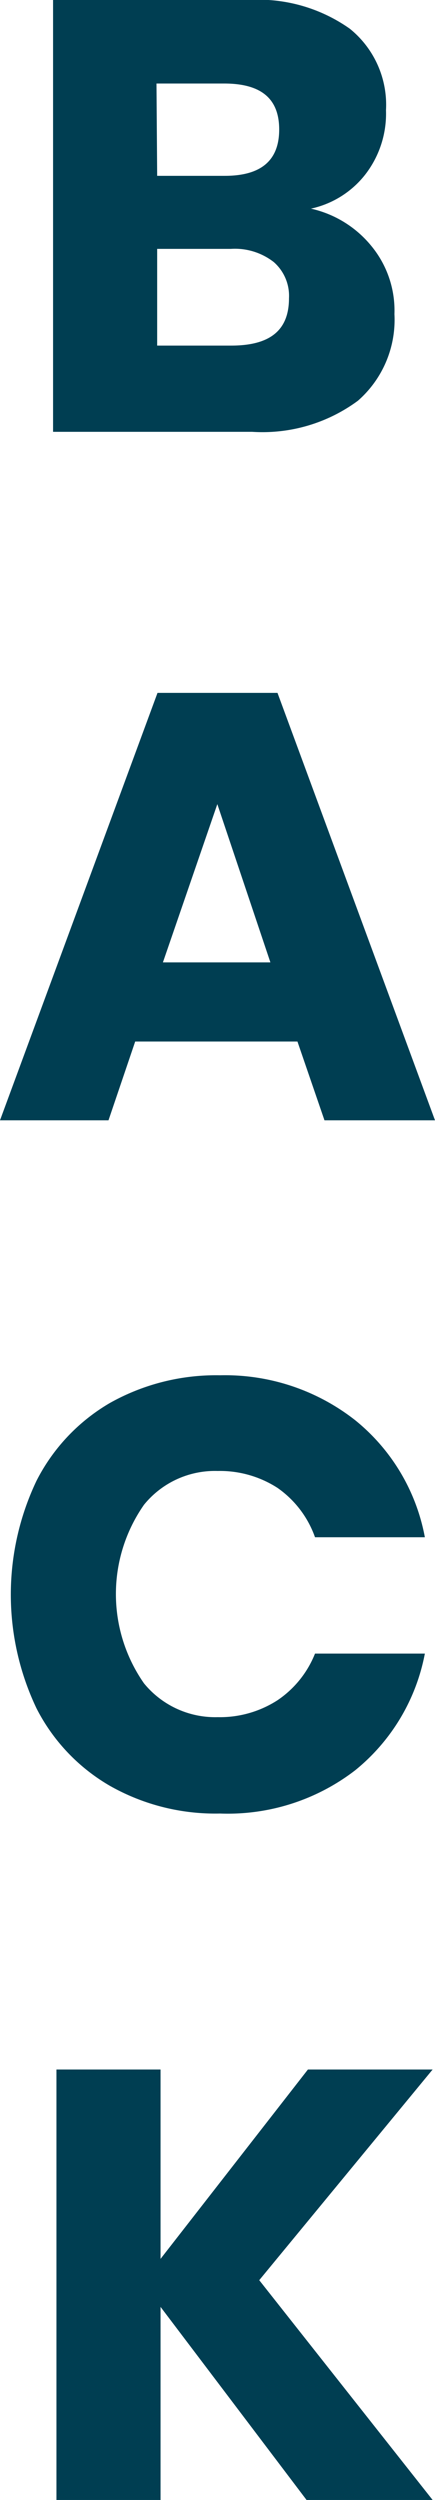 <svg xmlns="http://www.w3.org/2000/svg" width="12.87" height="73.93" viewBox="0 0 12.87 73.93">
  <title>backtoprev</title>
  <g id="ddf2a72f-642d-49ba-9000-df6677afab7b" data-name="圖層 2">
    <g id="70bb9691-4843-4818-a77d-929ee19f8718" data-name="design">
      <g>
        <path d="M11,7.29a3,3,0,0,1,.67,2,3.18,3.18,0,0,1-1.08,2.56,4.75,4.75,0,0,1-3.13.92H1.57V0H7.35a4.68,4.68,0,0,1,3,.85,2.89,2.89,0,0,1,1.07,2.41,2.94,2.94,0,0,1-.62,1.91,2.79,2.79,0,0,1-1.6,1A3.21,3.21,0,0,1,11,7.29ZM4.65,5.2h2c1.07,0,1.61-.45,1.61-1.37S7.72,2.47,6.63,2.47h-2Zm3.9,3.62A1.33,1.33,0,0,0,8.1,7.75a1.87,1.87,0,0,0-1.27-.39H4.65v2.86H6.84C8,10.22,8.55,9.76,8.55,8.82Z" fill="#003e52"/>
        <path d="M8.8,30.8H4l-.79,2.33H0L4.66,20.49H8.21l4.66,12.64H9.6ZM8,28.46,6.43,23.78,4.82,28.46Z" fill="#003e52"/>
        <path d="M10.51,42a5.81,5.81,0,0,1,2.06,3.46H9.32A3,3,0,0,0,8.21,44a3.14,3.14,0,0,0-1.77-.5,2.7,2.7,0,0,0-2.18,1,4.61,4.61,0,0,0,0,5.28,2.72,2.72,0,0,0,2.18,1,3.14,3.14,0,0,0,1.77-.5A3,3,0,0,0,9.32,48.9h3.25a5.84,5.84,0,0,1-2.06,3.45,6.17,6.17,0,0,1-4,1.28,6.32,6.32,0,0,1-3.26-.82,5.57,5.57,0,0,1-2.17-2.29,7.83,7.83,0,0,1,0-6.73,5.6,5.6,0,0,1,2.17-2.3,6.41,6.41,0,0,1,3.26-.82A6.23,6.23,0,0,1,10.51,42Z" fill="#003e52"/>
        <path d="M7.67,67.43l5.13,6.5H9.07L4.75,68.22v5.71H1.67V61.2H4.75v5.6l4.36-5.6H12.8Z" fill="#003e52"/>
      </g>
    </g>
  </g>
</svg>
